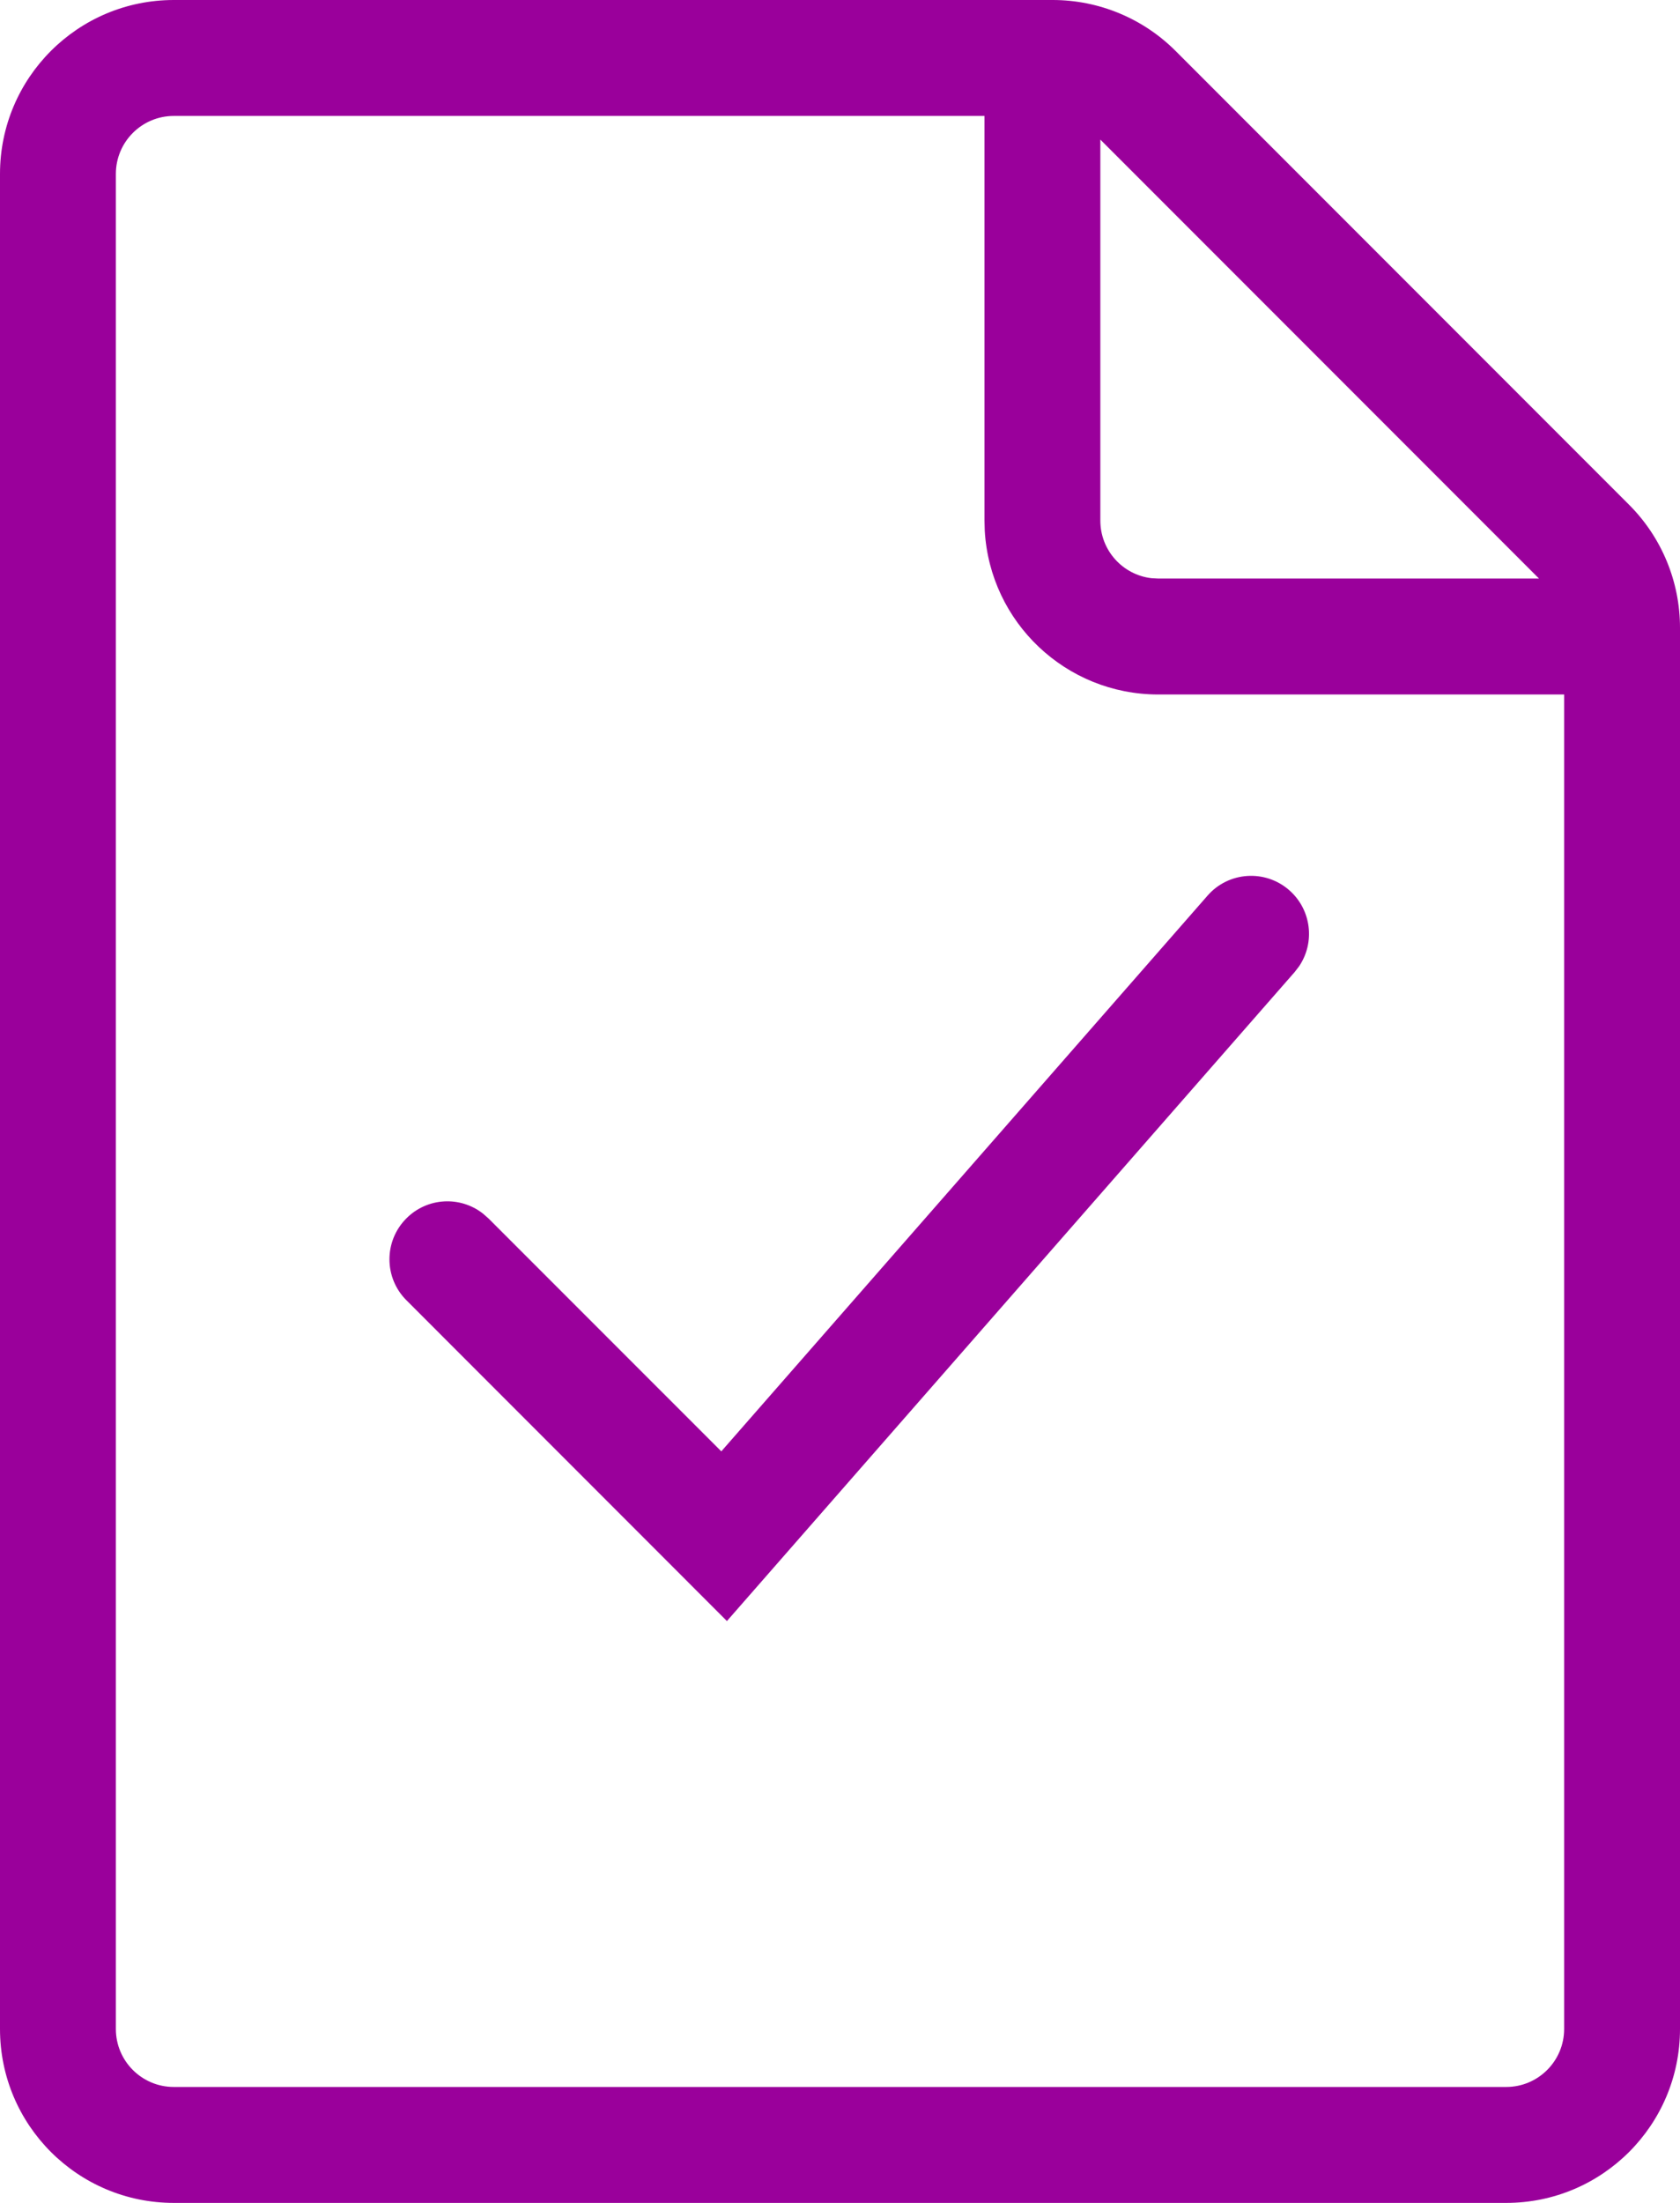 <svg width="29" height="38" viewBox="0 0 29 38" fill="none" xmlns="http://www.w3.org/2000/svg" xmlns:xlink="http://www.w3.org/1999/xlink">
	<desc>
			Created with Pixso.
	</desc>
	<defs/>
	<path id="Combined Shape" d="M3 0L18.171 0C18.967 0 19.73 0.316 20.293 0.879L28.121 8.707C28.684 9.27 29 10.033 29 10.829L29 35C29 36.657 27.657 38 26 38L3 38C1.343 38 0 36.657 0 35L0 3C0 1.343 1.343 0 3 0ZM16.994 8.98L16.994 2L3 2C2.448 2 2 2.448 2 3L2 35C2 35.552 2.448 36 3 36L26 36C26.552 36 27 35.552 27 35L27 11.98L19.994 11.98C18.396 11.98 17.09 10.732 16.999 9.157L16.994 8.98ZM18.994 8.98L18.994 2.408L26.566 9.98L19.994 9.98L19.877 9.974C19.38 9.916 18.994 9.494 18.994 8.98ZM22.255 15.356C21.839 14.992 21.207 15.034 20.844 15.45L12.451 25.036L8.43 21.016L8.335 20.933C7.943 20.627 7.376 20.655 7.016 21.016C6.625 21.406 6.625 22.04 7.016 22.43L12.548 27.963L22.349 16.767L22.425 16.668C22.704 16.256 22.638 15.692 22.255 15.356Z" clip-rule="evenodd" fill="#9A009B" fill-opacity="1" fill-rule="evenodd"/>
</svg>

